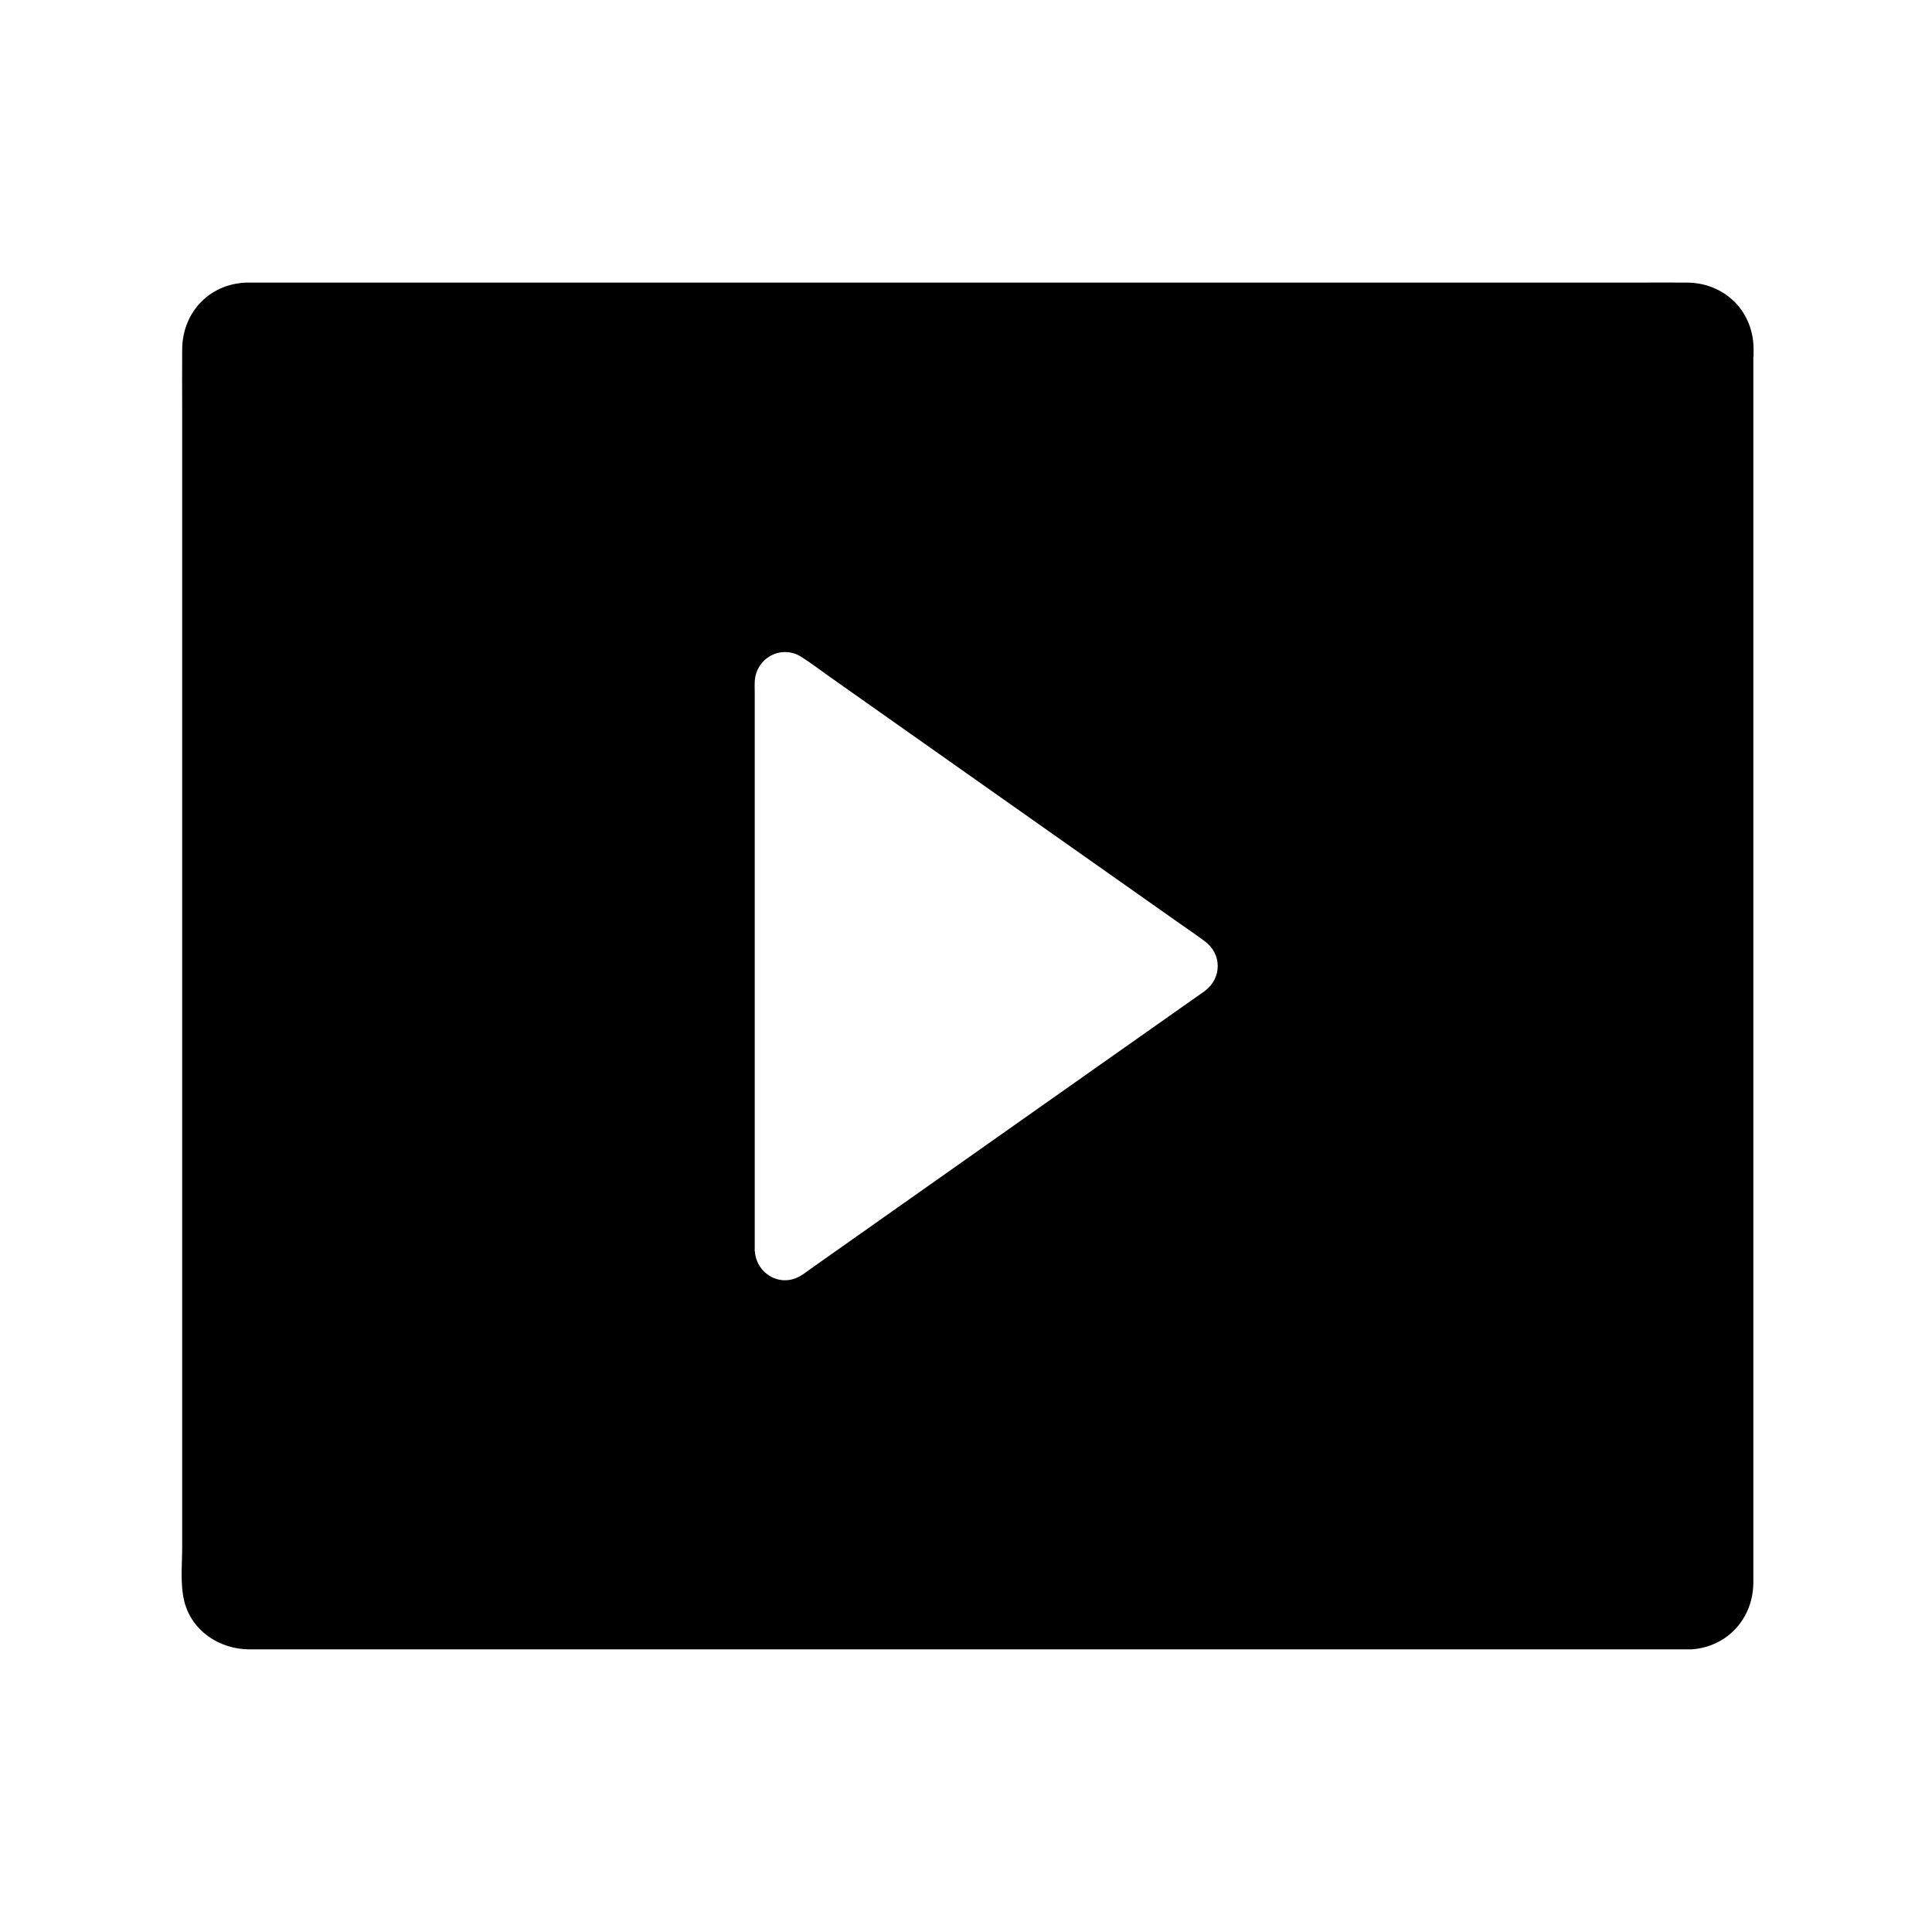 <?xml version="1.0" encoding="UTF-8"?>
<!-- Uploaded to: SVG Repo, www.svgrepo.com, Generator: SVG Repo Mixer Tools -->
<svg fill="#000000" width="800px" height="800px" version="1.1" viewBox="144 144 512 512" xmlns="http://www.w3.org/2000/svg">
 <path d="m608.71 238.52c0-1.328 0.051-2.656-0.098-3.984-0.984-9.199-8.363-15.598-17.562-15.645-4.574-0.051-9.199 0-13.777 0h-365.71c-1.23 0-2.41-0.051-3.641 0.098-9.25 0.984-15.598 8.414-15.645 17.613-0.051 5.266 0 10.578 0 15.844v301.64c0 4.527-0.543 9.543 0.492 13.973 1.82 8.02 9.297 12.988 17.219 13.039h4.922 376.28 0.441 0.441 0.148 0.098c9.445-0.688 16.234-8.117 16.336-17.613v-5.266-319.7zm-145.44 168.12c-0.738 0.543-1.523 1.082-2.312 1.625-12.594 8.855-25.191 17.762-37.785 26.617-16.48 11.609-32.965 23.223-49.398 34.832-4.969 3.492-9.938 6.988-14.859 10.48-0.836 0.59-1.625 1.23-2.508 1.77-5.312 3.394-11.758-0.148-12.348-6.148 0-0.148-0.051-0.246-0.051-0.395v-0.246-147.95c0-0.836-0.051-1.672 0-2.508 0.246-6.25 6.938-10.035 12.348-6.641 2.707 1.723 5.312 3.738 7.922 5.559 14.906 10.527 29.816 21.008 44.723 31.539 15.105 10.629 30.207 21.305 45.312 31.93 2.953 2.117 6.004 4.133 8.906 6.297 4.625 3.344 4.676 9.789 0.051 13.234z"/>
</svg>